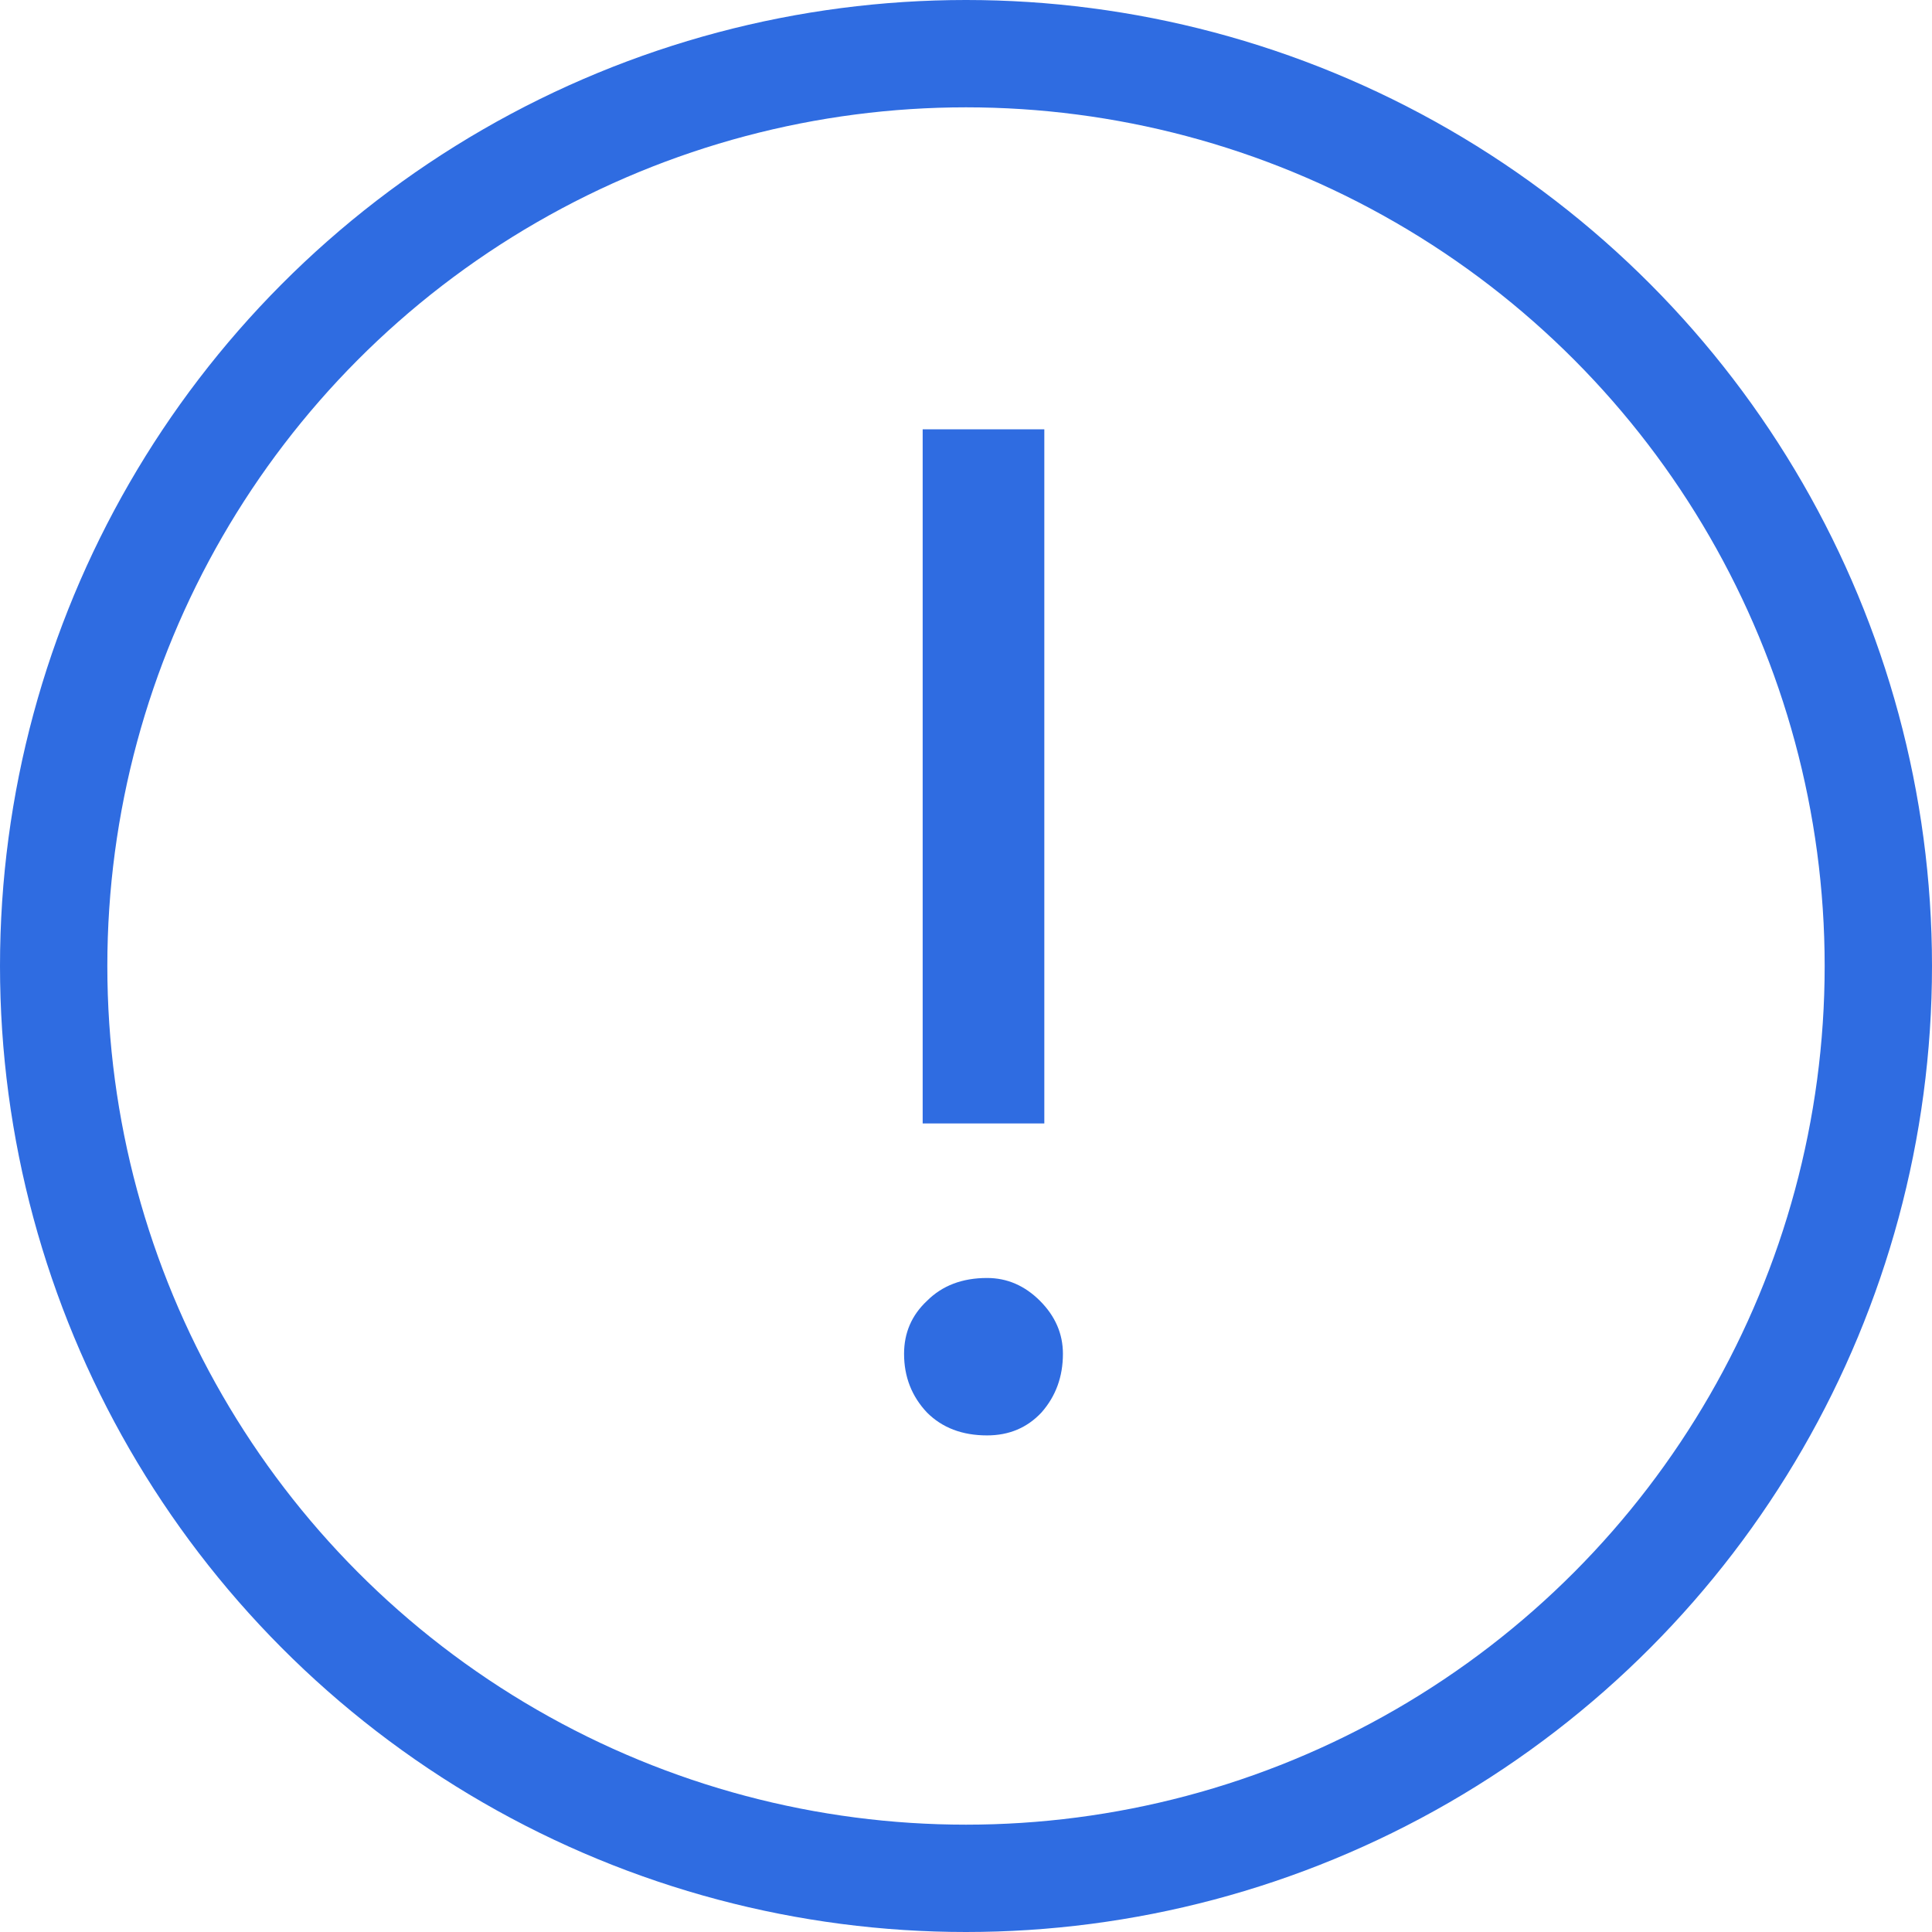 <?xml version="1.0" encoding="UTF-8"?> <svg xmlns="http://www.w3.org/2000/svg" width="54" height="54" viewBox="0 0 54 54" fill="none"> <circle cx="27" cy="27" r="25.5" stroke="#2F6CE1" stroke-width="3"></circle> <path d="M29.189 31.4H25.789V12H29.189V31.4ZM25.269 37.84C25.269 37.253 25.482 36.76 25.909 36.36C26.335 35.933 26.895 35.72 27.589 35.72C28.149 35.72 28.642 35.933 29.069 36.36C29.495 36.787 29.709 37.28 29.709 37.84C29.709 38.48 29.509 39.027 29.109 39.48C28.709 39.907 28.202 40.12 27.589 40.12C26.895 40.12 26.335 39.907 25.909 39.48C25.482 39.027 25.269 38.48 25.269 37.84Z" fill="#2F6CE1"></path> </svg> 